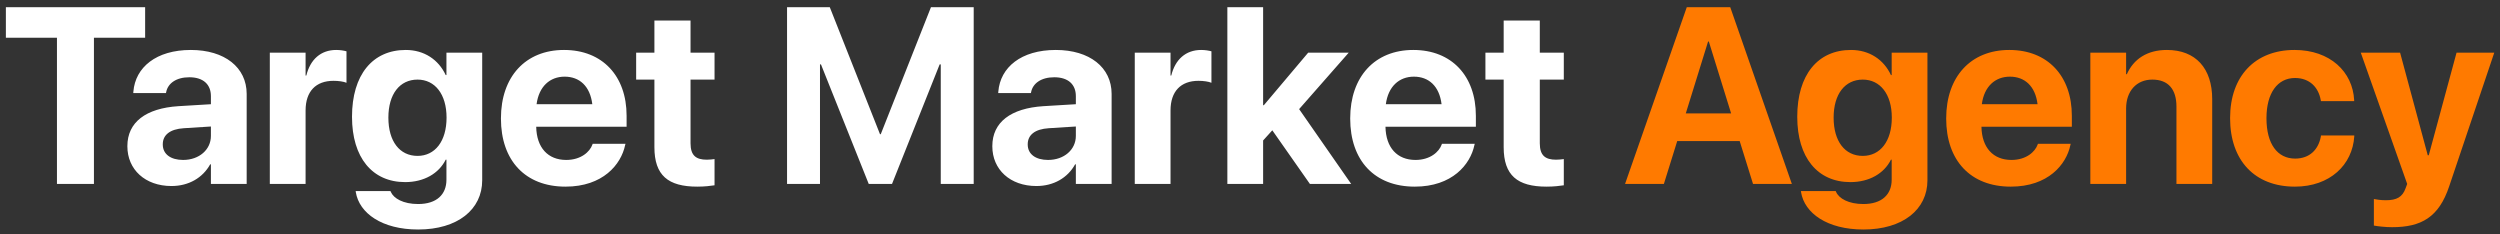 <svg width="299" height="28" viewBox="0 0 299 28" fill="none" xmlns="http://www.w3.org/2000/svg">
<rect x="0" y="0" width="299" height="28" fill="#333333" stroke="none"/>
<path d="M6.812 22H11.235V4.51H17.358V0.862H0.703V4.51H6.812V22ZM20.508 22.249C22.573 22.249 24.243 21.268 25.137 19.656H25.225V22H29.502V11.233C29.502 8.069 26.88 5.975 22.822 5.975C18.677 5.975 16.186 8.055 15.952 10.955L15.938 11.131H19.849L19.878 10.999C20.083 9.988 21.05 9.241 22.646 9.241C24.316 9.241 25.225 10.105 25.225 11.497V12.464L21.343 12.698C17.446 12.947 15.234 14.617 15.234 17.474V17.503C15.234 20.271 17.358 22.249 20.508 22.249ZM19.468 17.283V17.254C19.468 16.141 20.332 15.438 21.987 15.335L25.225 15.13V16.258C25.225 17.898 23.818 19.129 21.899 19.129C20.42 19.129 19.468 18.44 19.468 17.283ZM32.27 22H36.548V13.211C36.548 10.926 37.778 9.666 39.888 9.666C40.503 9.666 41.089 9.754 41.44 9.9V6.136C41.118 6.048 40.679 5.975 40.21 5.975C38.379 5.975 37.105 7.103 36.636 9.036H36.548V6.297H32.27V22ZM50.01 27.449C54.727 27.449 57.671 25.061 57.671 21.561V6.297H53.394V8.978H53.306C52.456 7.146 50.742 5.975 48.53 5.975C44.56 5.975 42.1 8.948 42.1 13.958V13.973C42.1 18.851 44.531 21.78 48.457 21.78C50.727 21.78 52.485 20.74 53.306 19.1H53.394V21.502C53.394 23.26 52.222 24.402 50.01 24.402C48.223 24.402 47.08 23.729 46.743 22.952L46.699 22.85H42.539L42.554 22.981C42.964 25.501 45.688 27.449 50.01 27.449ZM49.937 18.645C47.798 18.645 46.45 16.902 46.45 14.075V14.06C46.45 11.248 47.812 9.52 49.937 9.52C52.017 9.52 53.408 11.263 53.408 14.06V14.075C53.408 16.888 52.031 18.645 49.937 18.645ZM67.632 22.322C72.114 22.322 74.282 19.671 74.766 17.356L74.81 17.195H70.884L70.855 17.283C70.547 18.162 69.478 19.129 67.72 19.129C65.537 19.129 64.175 17.664 64.131 15.159H74.941V13.841C74.941 9.095 72.056 5.975 67.456 5.975C62.856 5.975 59.912 9.168 59.912 14.163V14.178C59.912 19.202 62.827 22.322 67.632 22.322ZM67.529 9.168C69.302 9.168 70.576 10.296 70.84 12.464H64.175C64.453 10.34 65.772 9.168 67.529 9.168ZM83.394 22.322C84.287 22.322 84.976 22.234 85.459 22.161V19.026C85.195 19.056 84.917 19.1 84.536 19.1C83.247 19.1 82.588 18.602 82.588 17.137V9.52H85.459V6.297H82.588V2.459H78.267V6.297H76.084V9.52H78.267V17.605C78.267 20.975 79.907 22.322 83.394 22.322ZM94.131 22H98.071V7.703H98.189L103.901 22H106.685L112.383 7.703H112.515V22H116.455V0.862H111.343L105.337 16.053H105.249L99.243 0.862H94.131V22ZM123.955 22.249C126.021 22.249 127.69 21.268 128.584 19.656H128.672V22H132.949V11.233C132.949 8.069 130.327 5.975 126.27 5.975C122.124 5.975 119.634 8.055 119.399 10.955L119.385 11.131H123.296L123.325 10.999C123.53 9.988 124.497 9.241 126.094 9.241C127.764 9.241 128.672 10.105 128.672 11.497V12.464L124.79 12.698C120.894 12.947 118.682 14.617 118.682 17.474V17.503C118.682 20.271 120.806 22.249 123.955 22.249ZM122.915 17.283V17.254C122.915 16.141 123.779 15.438 125.435 15.335L128.672 15.13V16.258C128.672 17.898 127.266 19.129 125.347 19.129C123.867 19.129 122.915 18.44 122.915 17.283ZM135.718 22H139.995V13.211C139.995 10.926 141.226 9.666 143.335 9.666C143.95 9.666 144.536 9.754 144.888 9.9V6.136C144.565 6.048 144.126 5.975 143.657 5.975C141.826 5.975 140.552 7.103 140.083 9.036H139.995V6.297H135.718V22ZM146.792 22H151.069V16.8L152.168 15.584L156.665 22H161.602L155.376 13.05L161.309 6.297H156.46L151.157 12.581H151.069V0.862H146.792V22ZM169.204 22.322C173.687 22.322 175.854 19.671 176.338 17.356L176.382 17.195H172.456L172.427 17.283C172.119 18.162 171.05 19.129 169.292 19.129C167.109 19.129 165.747 17.664 165.703 15.159H176.514V13.841C176.514 9.095 173.628 5.975 169.028 5.975C164.429 5.975 161.484 9.168 161.484 14.163V14.178C161.484 19.202 164.399 22.322 169.204 22.322ZM169.102 9.168C170.874 9.168 172.148 10.296 172.412 12.464H165.747C166.025 10.34 167.344 9.168 169.102 9.168ZM184.966 22.322C185.859 22.322 186.548 22.234 187.031 22.161V19.026C186.768 19.056 186.489 19.1 186.108 19.1C184.819 19.1 184.16 18.602 184.16 17.137V9.52H187.031V6.297H184.16V2.459H179.839V6.297H177.656V9.52H179.839V17.605C179.839 20.975 181.479 22.322 184.966 22.322Z" fill="white"/>
<path d="M194.355 22H198.999L200.596 16.873H208.066L209.663 22H214.307L206.938 0.862H201.738L194.355 22ZM204.287 4.964H204.375L207.041 13.562H201.621L204.287 4.964ZM222.861 27.449C227.578 27.449 230.522 25.061 230.522 21.561V6.297H226.245V8.978H226.157C225.308 7.146 223.594 5.975 221.382 5.975C217.412 5.975 214.951 8.948 214.951 13.958V13.973C214.951 18.851 217.383 21.78 221.309 21.78C223.579 21.78 225.337 20.74 226.157 19.1H226.245V21.502C226.245 23.26 225.073 24.402 222.861 24.402C221.074 24.402 219.932 23.729 219.595 22.952L219.551 22.85H215.391L215.405 22.981C215.815 25.501 218.54 27.449 222.861 27.449ZM222.788 18.645C220.649 18.645 219.302 16.902 219.302 14.075V14.06C219.302 11.248 220.664 9.52 222.788 9.52C224.868 9.52 226.26 11.263 226.26 14.06V14.075C226.26 16.888 224.883 18.645 222.788 18.645ZM240.483 22.322C244.966 22.322 247.134 19.671 247.617 17.356L247.661 17.195H243.735L243.706 17.283C243.398 18.162 242.329 19.129 240.571 19.129C238.389 19.129 237.026 17.664 236.982 15.159H247.793V13.841C247.793 9.095 244.907 5.975 240.308 5.975C235.708 5.975 232.764 9.168 232.764 14.163V14.178C232.764 19.202 235.679 22.322 240.483 22.322ZM240.381 9.168C242.153 9.168 243.428 10.296 243.691 12.464H237.026C237.305 10.34 238.623 9.168 240.381 9.168ZM250.005 22H254.282V12.977C254.282 10.926 255.498 9.52 257.417 9.52C259.336 9.52 260.303 10.691 260.303 12.742V22H264.58V11.863C264.58 8.187 262.617 5.975 259.16 5.975C256.787 5.975 255.176 7.073 254.37 8.875H254.282V6.297H250.005V22ZM274.468 22.322C278.657 22.322 281.367 19.715 281.572 16.287V16.199H277.588L277.573 16.331C277.28 17.913 276.211 18.968 274.497 18.968C272.388 18.968 271.069 17.225 271.069 14.148V14.134C271.069 11.131 272.388 9.329 274.482 9.329C276.255 9.329 277.295 10.472 277.559 11.966L277.588 12.098H281.558V11.995C281.396 8.597 278.687 5.975 274.424 5.975C269.722 5.975 266.719 9.095 266.719 14.119V14.134C266.719 19.202 269.678 22.322 274.468 22.322ZM286.099 27.171C289.585 27.171 291.694 25.984 292.925 22.278L298.315 6.297H293.804L290.479 18.572H290.361L287.051 6.297H282.349L287.9 22L287.71 22.513C287.329 23.582 286.626 23.948 285.352 23.948C284.722 23.948 284.224 23.86 283.916 23.802V26.98C284.414 27.068 285.264 27.171 286.099 27.171Z" fill="#FF7A00"/>
</svg>
